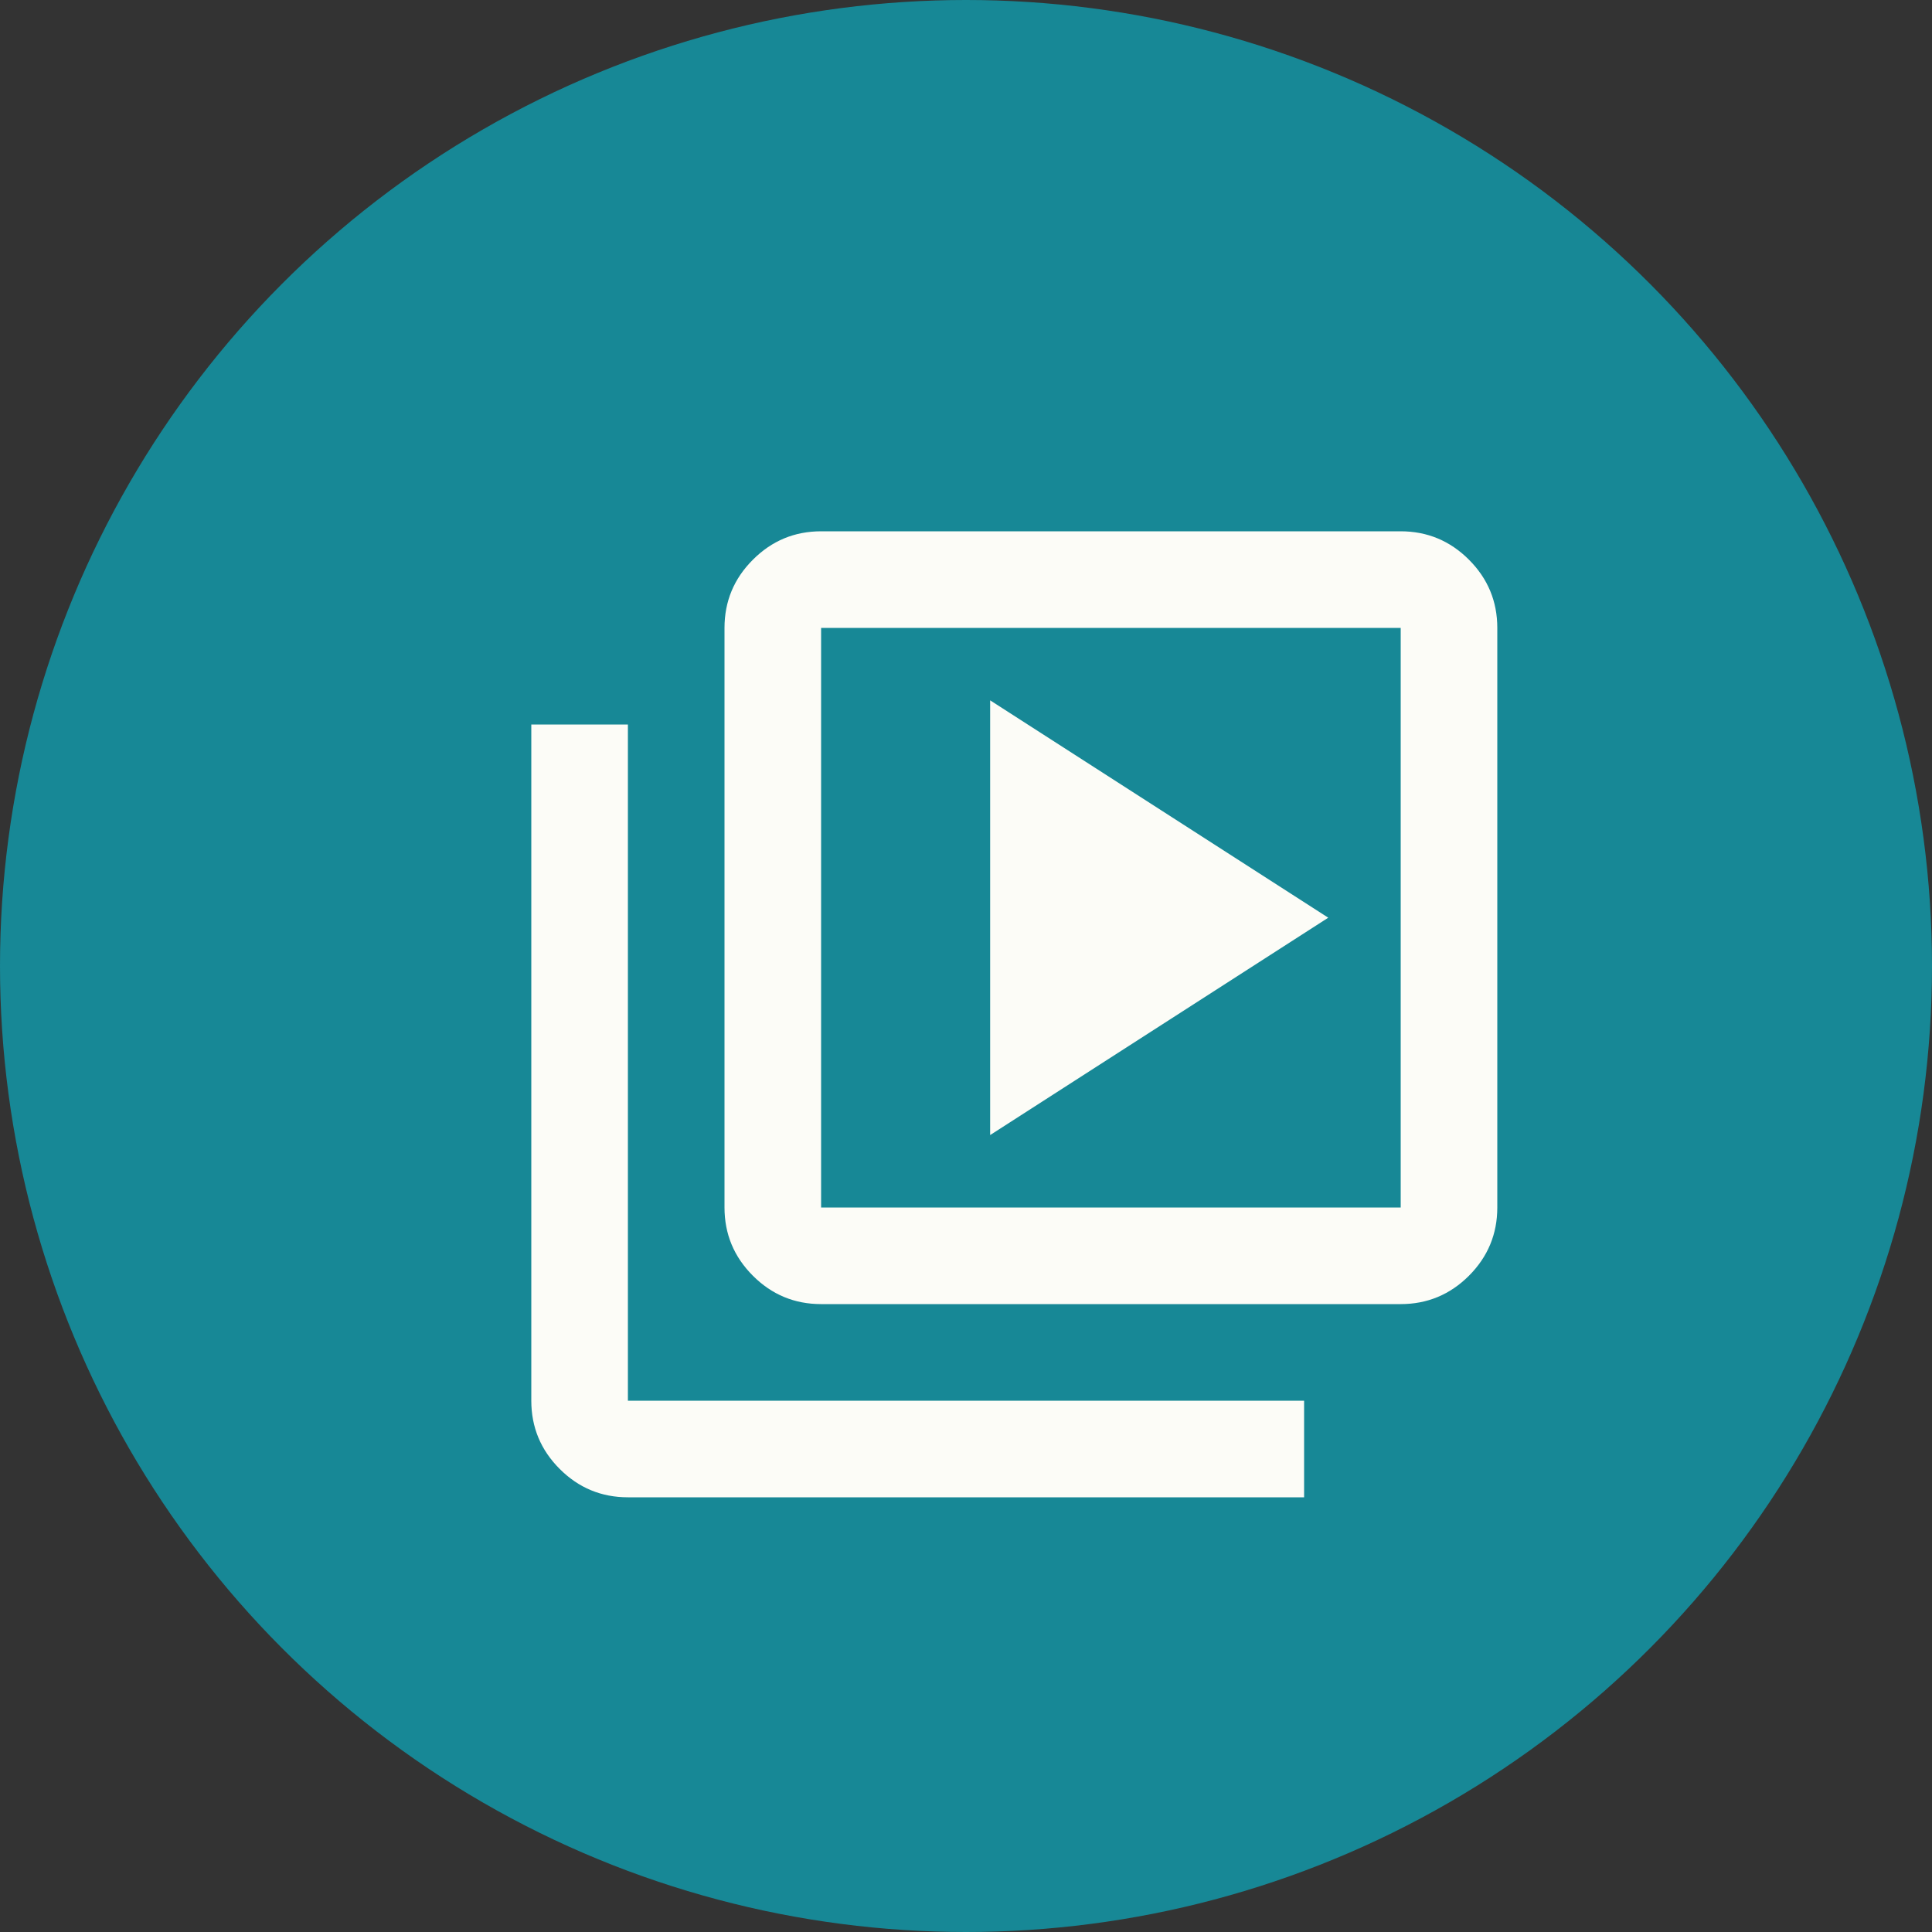 <?xml version="1.0" encoding="UTF-8"?> <svg xmlns="http://www.w3.org/2000/svg" width="40" height="40" viewBox="0 0 40 40" fill="none"><rect x="0" y="0" width="40" height="40" fill="#333333" stroke="none"/> <circle cx="20" cy="20" r="20" fill="#178896"></circle> <mask id="mask0_1404_374" style="mask-type:alpha" maskUnits="userSpaceOnUse" x="9" y="9" width="24" height="24"> <rect x="9" y="9" width="24" height="24" fill="#D9D9D9"></rect> </mask> <g mask="url(#mask0_1404_374)"> <path d="M20.5 23.5L27.5 19L20.5 14.5V23.5ZM17 27C16.45 27 15.979 26.804 15.588 26.413C15.196 26.021 15 25.55 15 25V13C15 12.45 15.196 11.979 15.588 11.588C15.979 11.196 16.45 11 17 11H29C29.55 11 30.021 11.196 30.413 11.588C30.804 11.979 31 12.45 31 13V25C31 25.55 30.804 26.021 30.413 26.413C30.021 26.804 29.55 27 29 27H17ZM17 25H29V13H17V25ZM13 31C12.45 31 11.979 30.804 11.588 30.413C11.196 30.021 11 29.55 11 29V15H13V29H27V31H13Z" fill="#FCFCF7"></path> </g> </svg> 